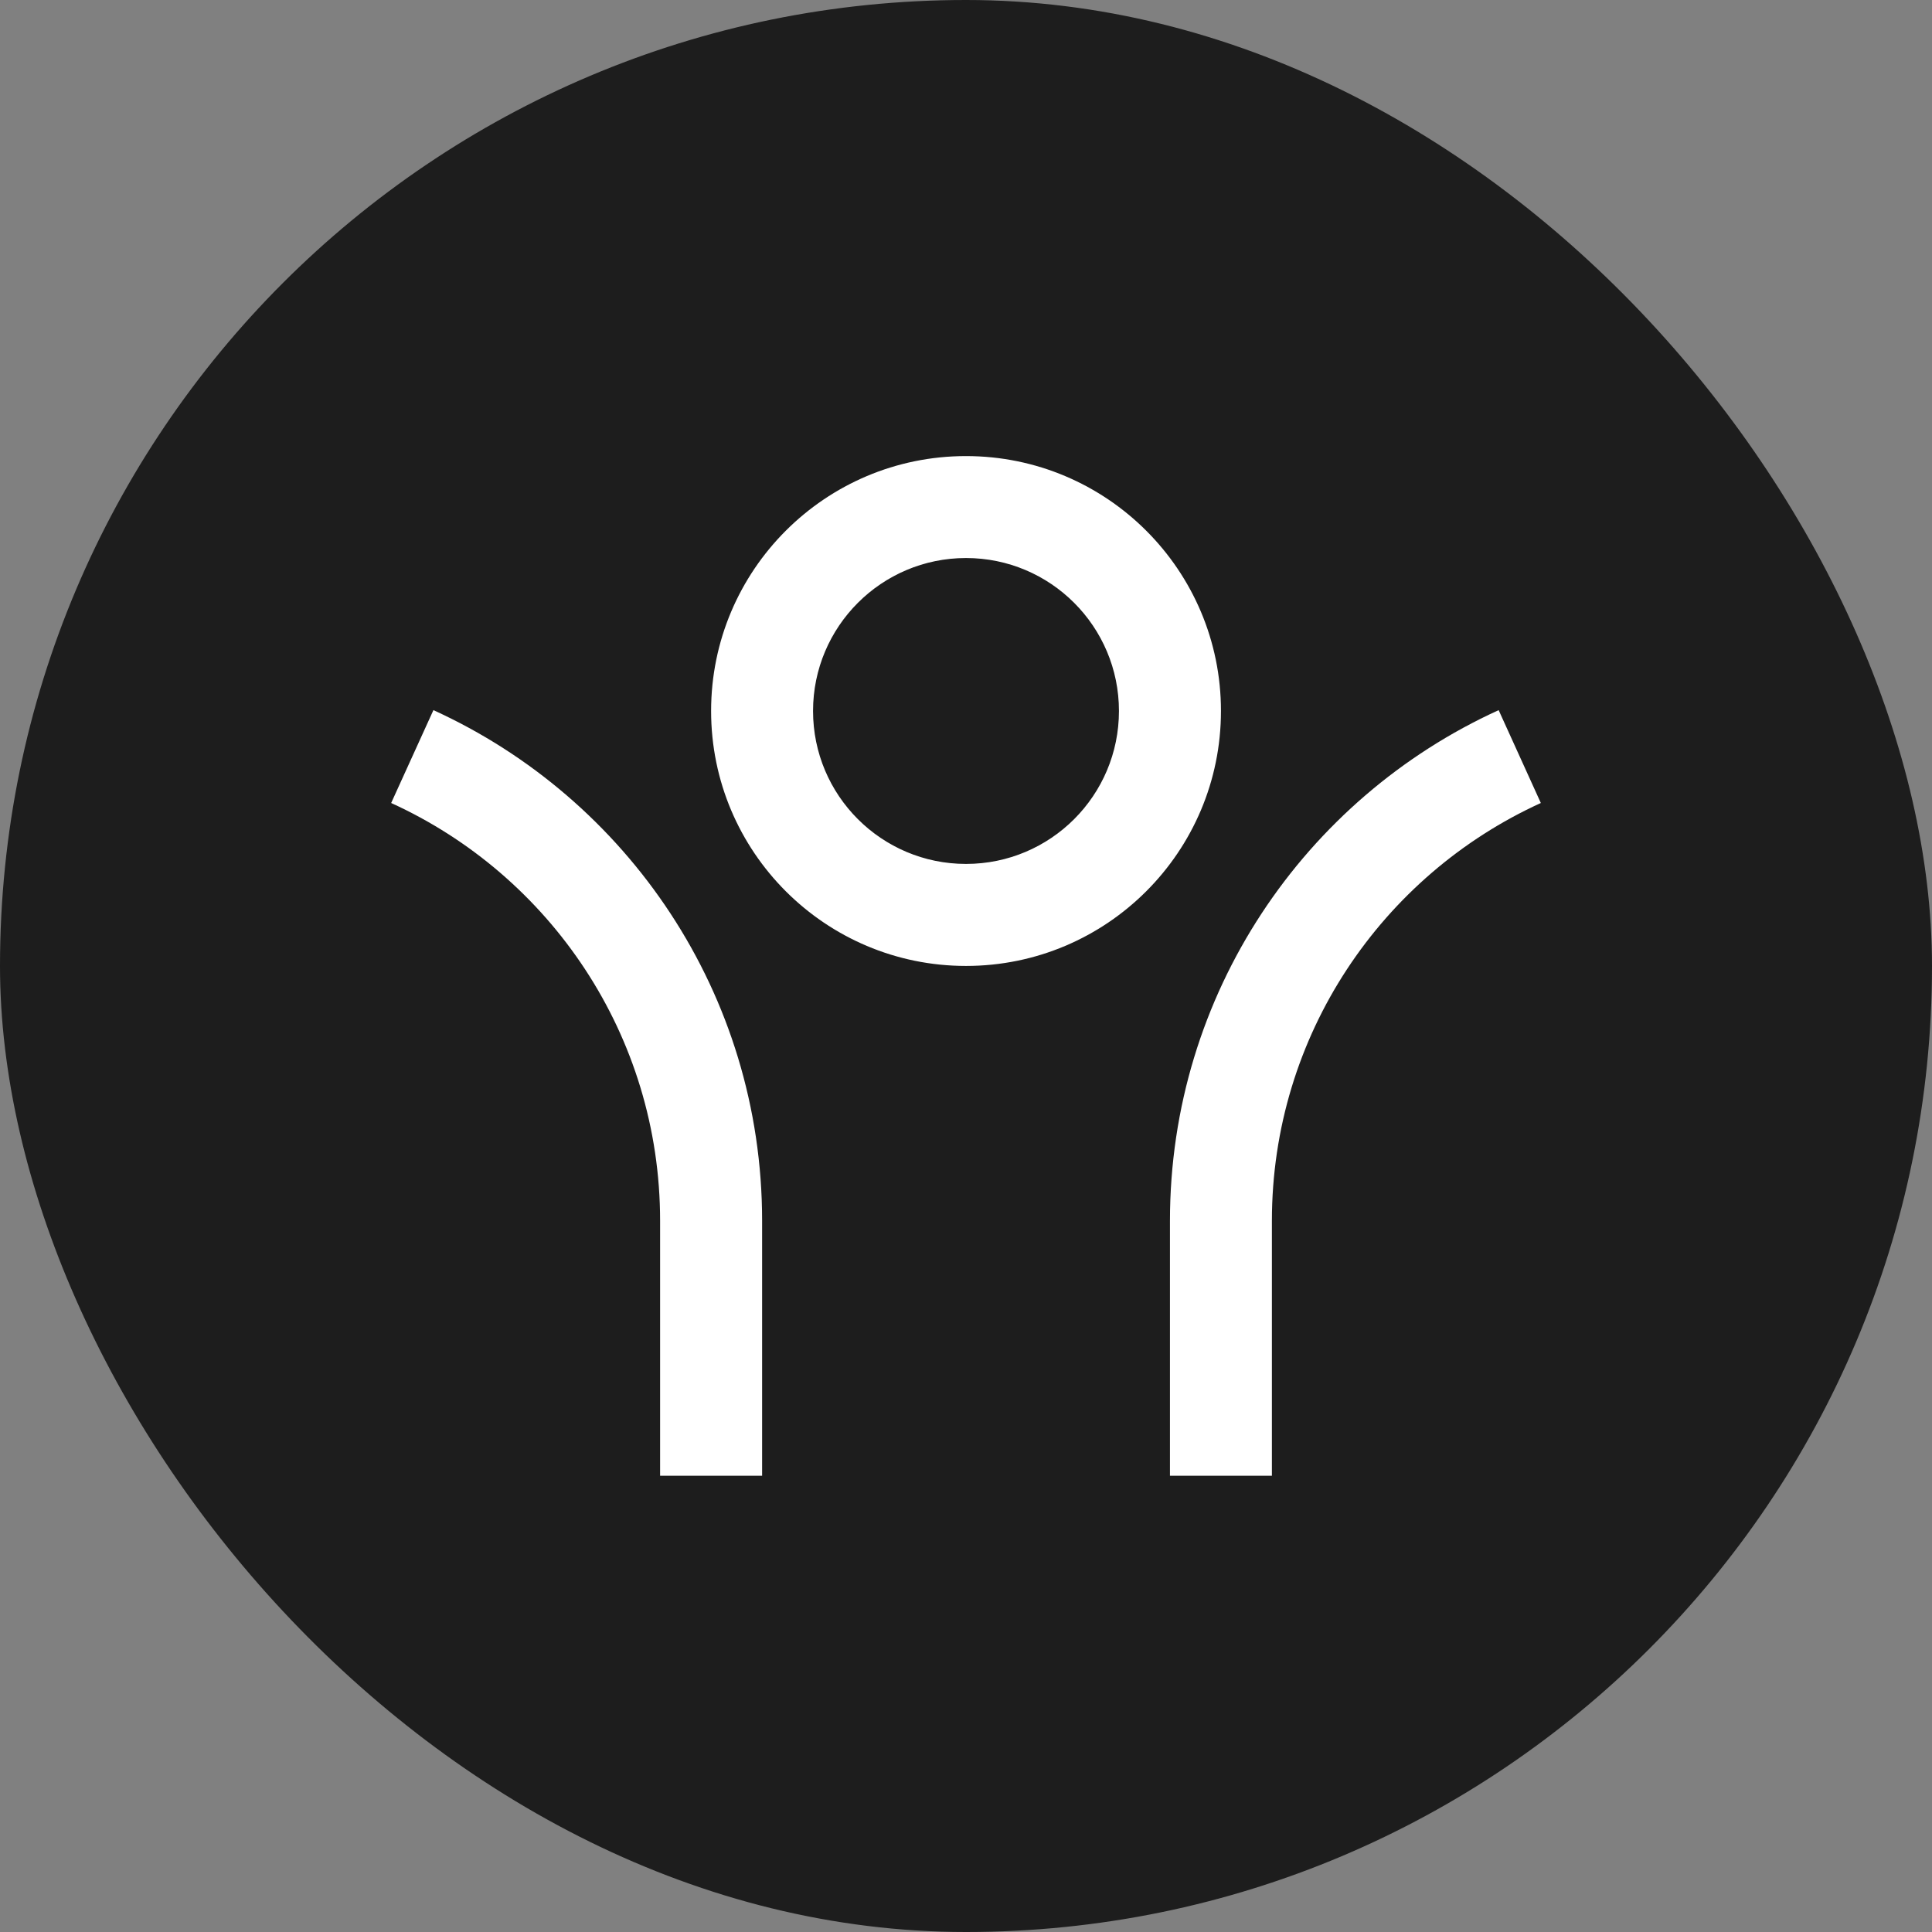 <svg width="30" height="30" viewBox="0 0 30 30" fill="none" xmlns="http://www.w3.org/2000/svg">
<rect x="0" y="0" width="30" height="30" fill="#808080" stroke="none"/>
<rect width="30" height="30" rx="15" fill="#1D1D1D"/>
<path d="M19.75 18.957V22.915H18.167V18.957C18.167 15.433 20.26 12.398 23.271 11.027L23.926 12.469C21.463 13.591 19.75 16.074 19.75 18.957ZM11.834 18.957V22.915H10.25V18.957C10.25 16.074 8.538 13.591 6.074 12.469L6.73 11.027C9.741 12.398 11.834 15.433 11.834 18.957ZM15 14.999C12.814 14.999 11.042 13.226 11.042 11.04C11.042 8.854 12.814 7.082 15 7.082C17.186 7.082 18.959 8.854 18.959 11.04C18.959 13.226 17.186 14.999 15 14.999ZM15 13.415C16.312 13.415 17.375 12.352 17.375 11.04C17.375 9.729 16.312 8.665 15 8.665C13.689 8.665 12.625 9.729 12.625 11.04C12.625 12.352 13.689 13.415 15 13.415Z" fill="white"/>
</svg>
